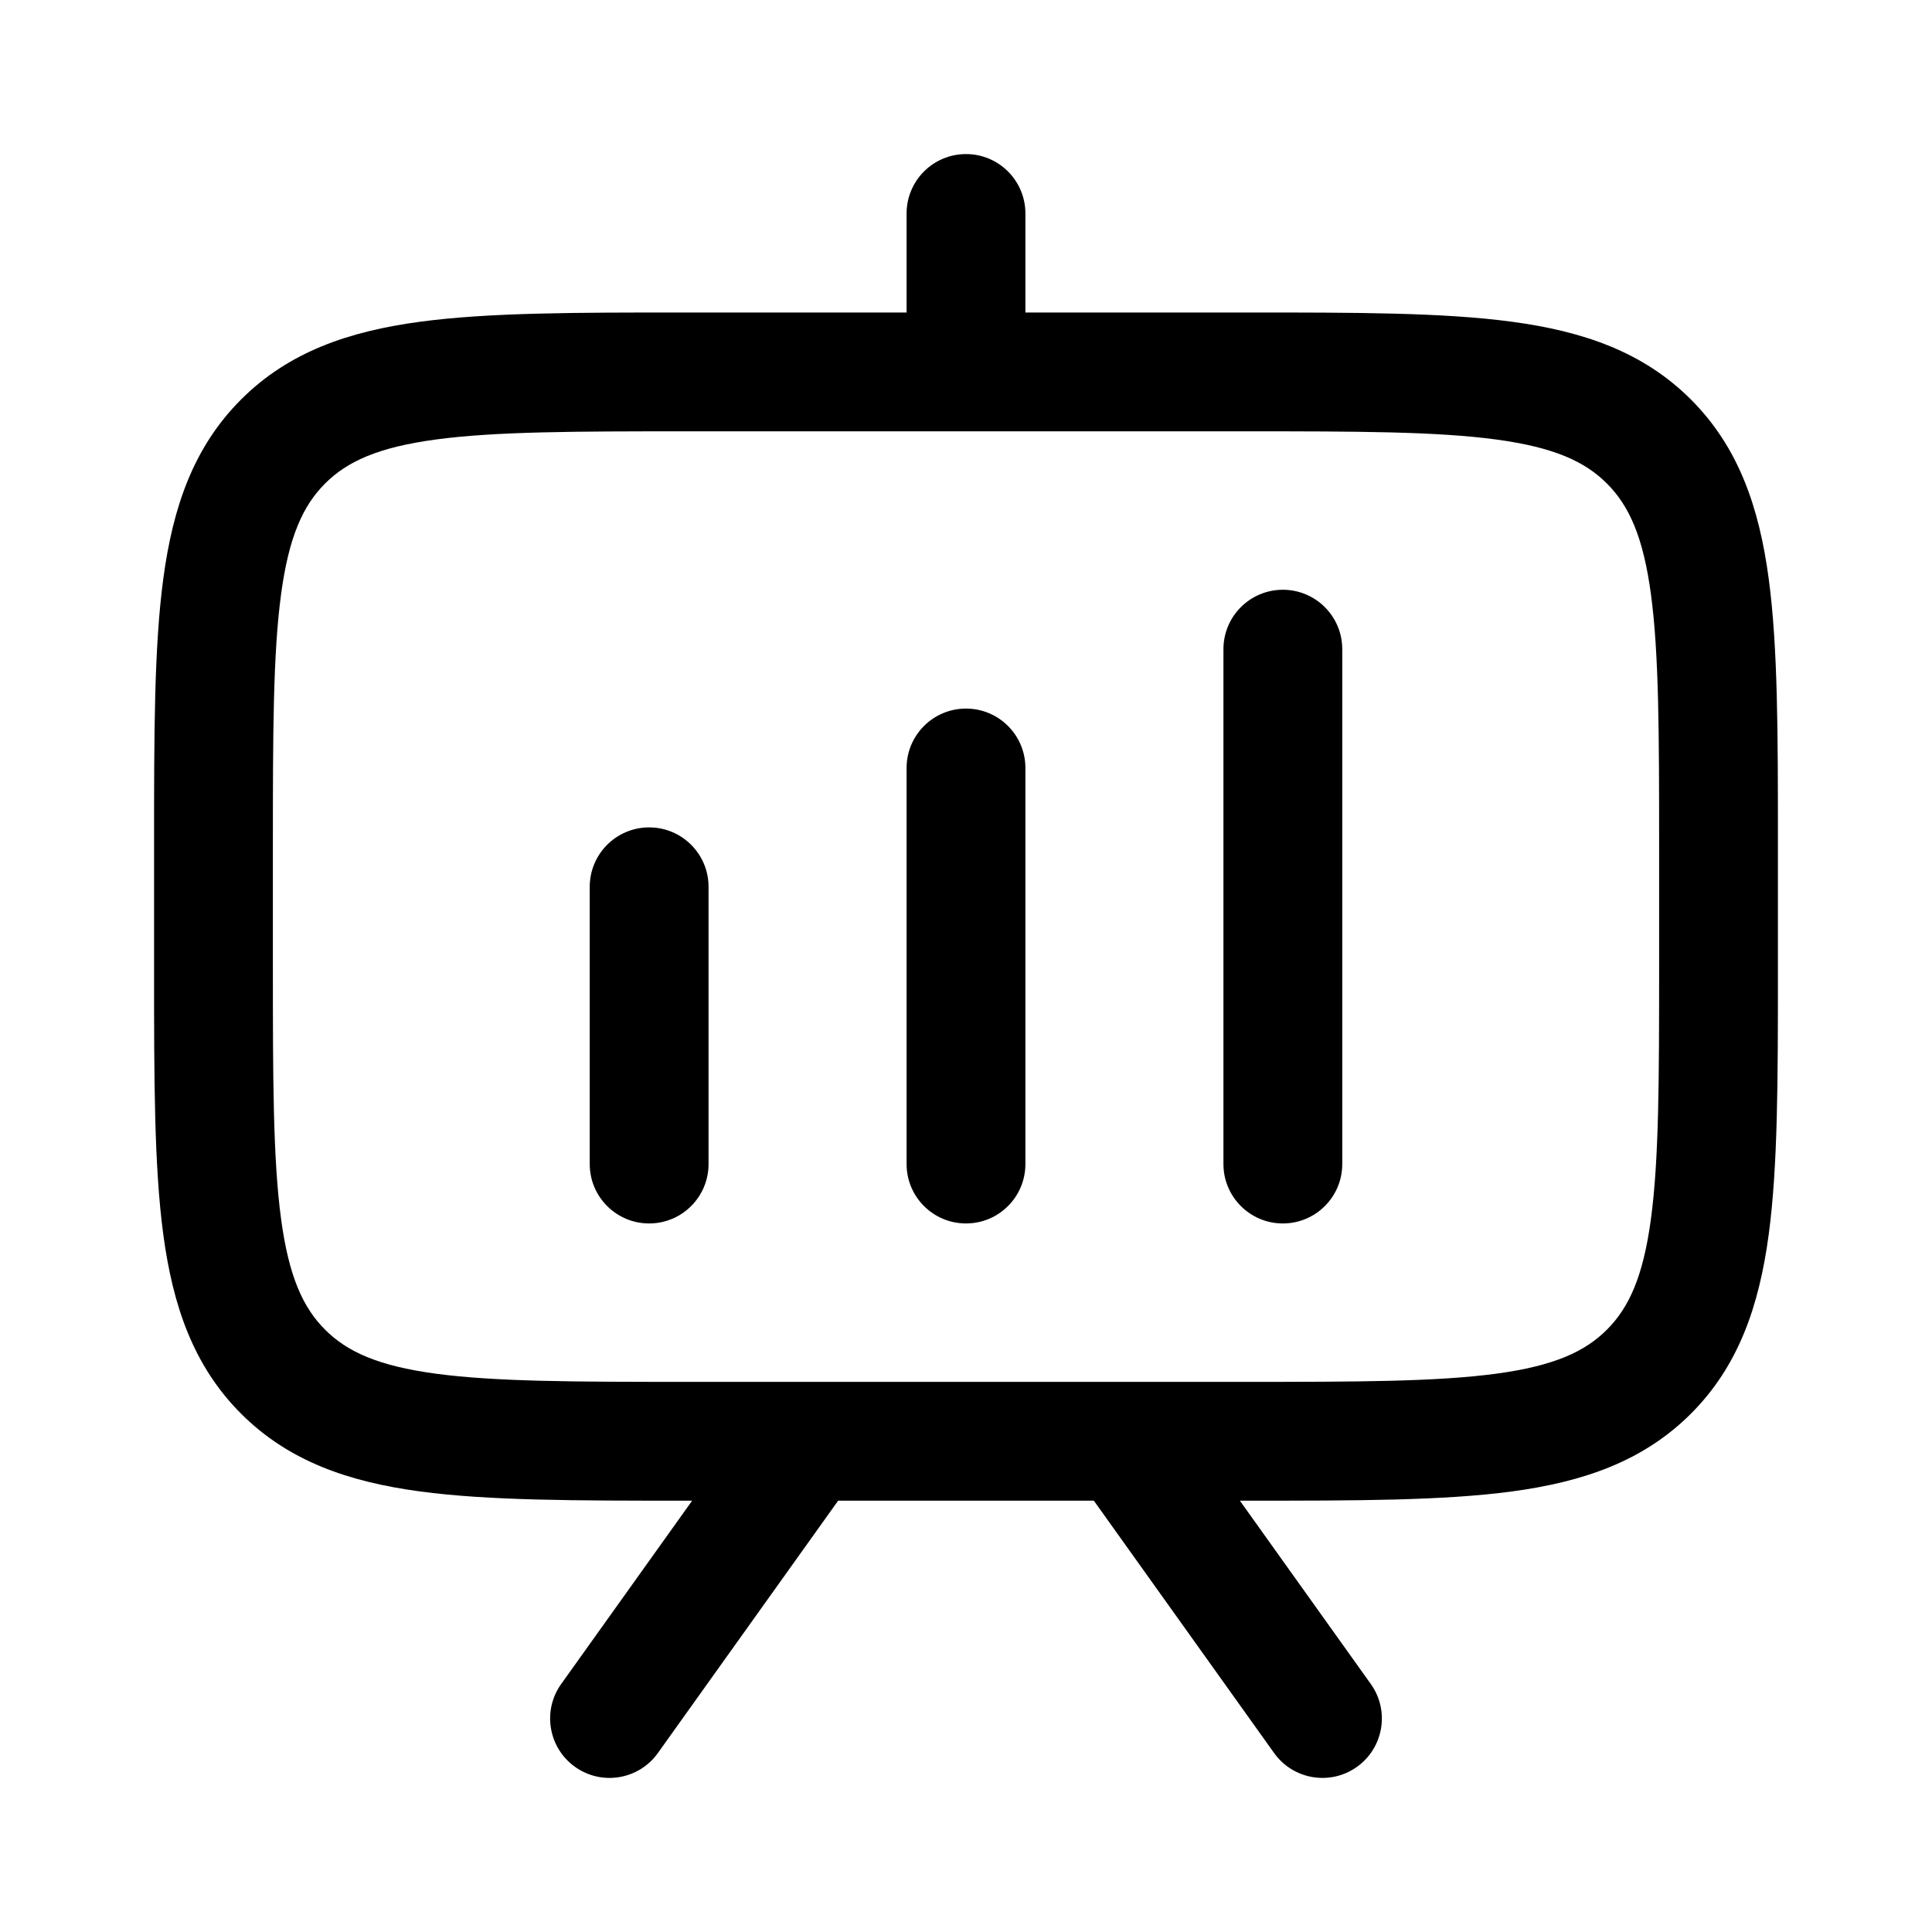 <?xml version="1.0" encoding="UTF-8"?>
<!-- Uploaded to: SVG Find, www.svgrepo.com, Generator: SVG Find Mixer Tools -->
<svg fill="#000000" width="800px" height="800px" version="1.1" viewBox="144 144 512 512" xmlns="http://www.w3.org/2000/svg">
 <path d="m400 184.83c8.695 0 15.742 7.051 15.742 15.746v26.238h58.883c28.707 0 51.848 0 70.047 2.449 18.895 2.539 34.801 7.973 47.441 20.609 12.633 12.637 18.066 28.543 20.609 47.441 2.445 18.199 2.445 41.336 2.445 70.047v33.793c0 28.707 0 51.848-2.445 70.047-2.543 18.895-7.977 34.805-20.609 47.441-12.641 12.633-28.547 18.07-47.441 20.609-18.199 2.445-41.34 2.445-70.047 2.445h-2.047l34.695 48.578c5.055 7.074 3.418 16.906-3.66 21.961-7.074 5.055-16.906 3.414-21.961-3.66l-47.773-66.879h-67.762l-47.773 66.879c-5.051 7.074-14.887 8.715-21.961 3.66-7.074-5.055-8.715-14.887-3.66-21.961l34.699-48.578h-2.047c-28.711 0-51.848 0-70.047-2.445-18.898-2.539-34.805-7.977-47.441-20.609-12.637-12.637-18.07-28.547-20.609-47.441-2.449-18.199-2.449-41.34-2.449-70.047v-33.793c0-28.711 0-51.848 2.449-70.047 2.539-18.898 7.973-34.805 20.609-47.441 12.637-12.637 28.543-18.07 47.441-20.609 18.199-2.449 41.336-2.449 70.047-2.449h58.879v-26.238c0-8.695 7.051-15.746 15.746-15.746zm-73.473 73.473h146.95c30.129 0 51.145 0.035 67.004 2.168 15.402 2.07 23.559 5.859 29.367 11.668 5.812 5.809 9.598 13.965 11.672 29.371 2.129 15.855 2.164 36.871 2.164 67.004v31.488c0 30.129-0.035 51.145-2.164 67.004-2.074 15.402-5.859 23.559-11.672 29.371-5.809 5.809-13.965 9.594-29.367 11.668-15.859 2.129-36.875 2.164-67.004 2.164h-146.95c-30.133 0-51.148-0.035-67.004-2.164-15.406-2.074-23.562-5.859-29.371-11.668-5.809-5.812-9.598-13.969-11.668-29.371-2.133-15.859-2.168-36.875-2.168-67.004v-31.488c0-30.133 0.035-51.148 2.168-67.004 2.07-15.406 5.859-23.562 11.668-29.371 5.809-5.809 13.965-9.598 29.371-11.668 15.855-2.133 36.871-2.168 67.004-2.168zm5.246 120.71c0-8.695-7.047-15.746-15.742-15.746s-15.746 7.051-15.746 15.746v73.473c0 8.691 7.051 15.742 15.746 15.742s15.742-7.051 15.742-15.742zm68.227-47.234c8.695 0 15.742 7.051 15.742 15.746v104.96c0 8.691-7.047 15.742-15.742 15.742s-15.746-7.051-15.746-15.742v-104.96c0-8.695 7.051-15.746 15.746-15.746zm99.711-15.742c0-8.695-7.051-15.746-15.746-15.746-8.691 0-15.742 7.051-15.742 15.746v136.45c0 8.691 7.051 15.742 15.742 15.742 8.695 0 15.746-7.051 15.746-15.742z" fill-rule="evenodd"/>
</svg>